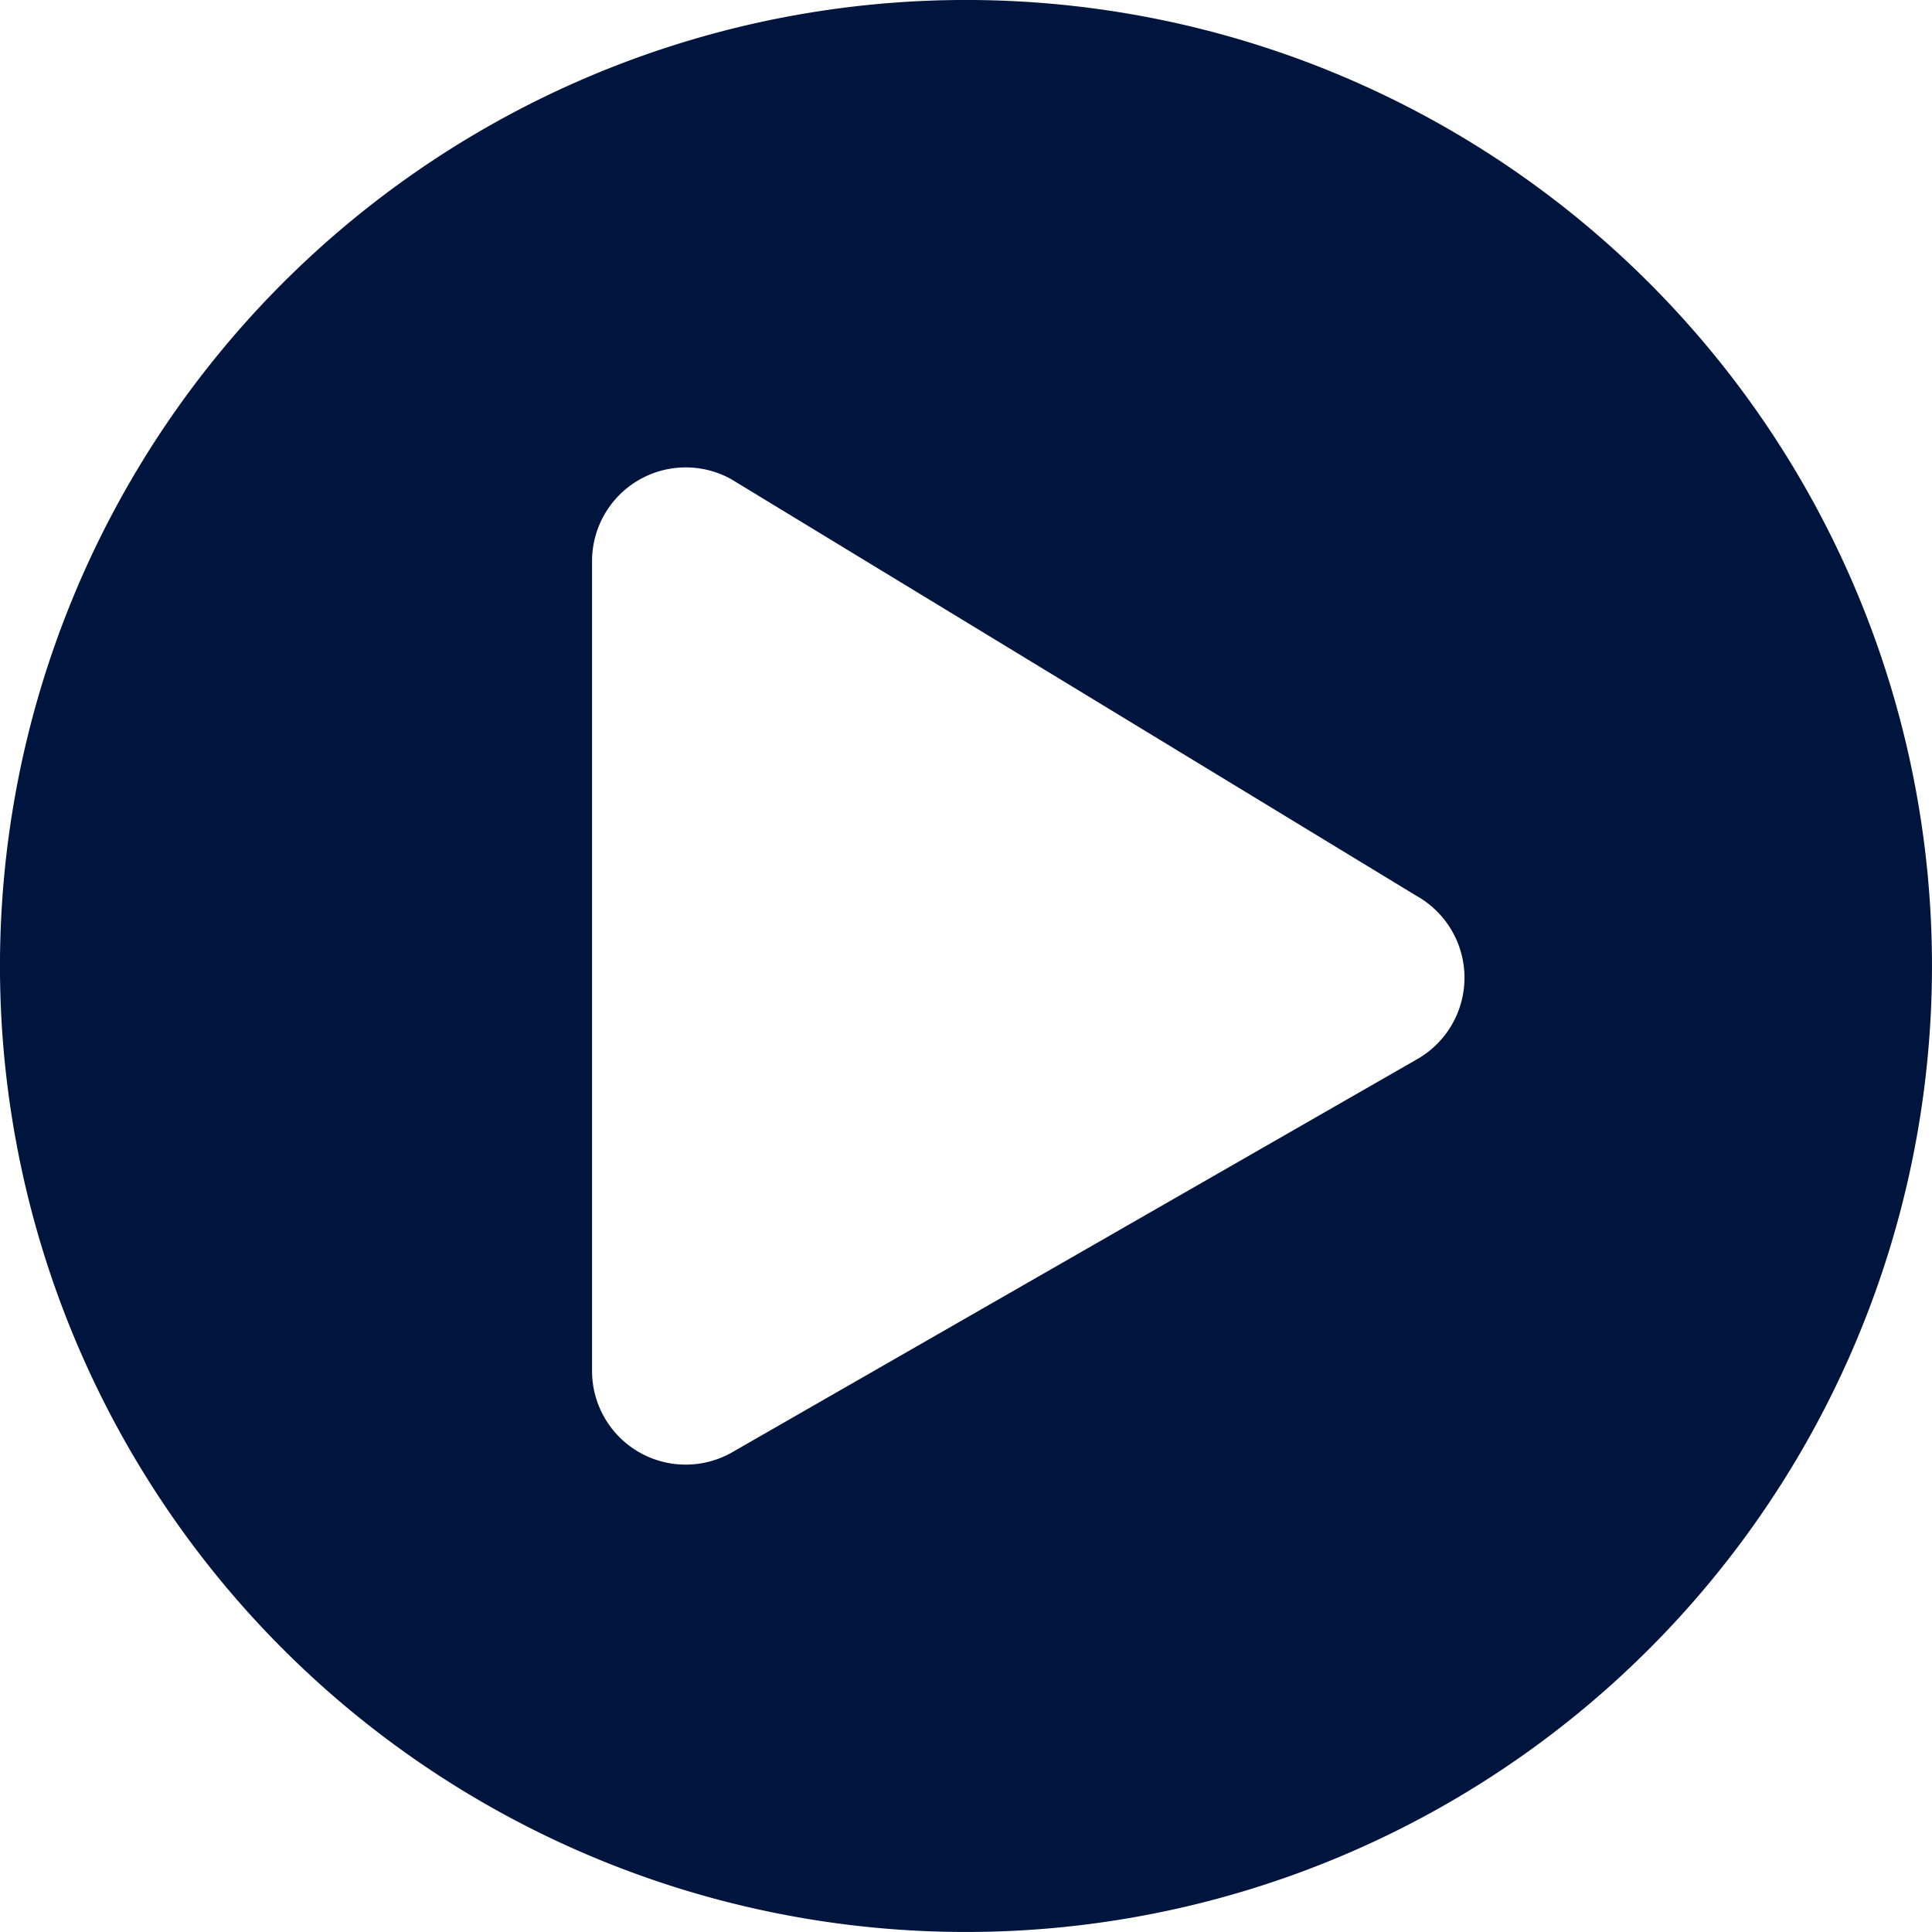 <svg xmlns="http://www.w3.org/2000/svg" width="90" height="90" viewBox="0 0 90 90">
  <path id="Icon_awesome-play-circle" data-name="Icon awesome-play-circle" d="M45.562.562a45,45,0,1,0,45,45A44.992,44.992,0,0,0,45.562.562ZM66.556,49.917,34.621,68.244a4.363,4.363,0,0,1-6.478-3.81V26.692a4.365,4.365,0,0,1,6.478-3.81L66.556,42.3A4.369,4.369,0,0,1,66.556,49.917Z" transform="translate(-0.563 -0.563)" fill="#00153e"/>
</svg>
